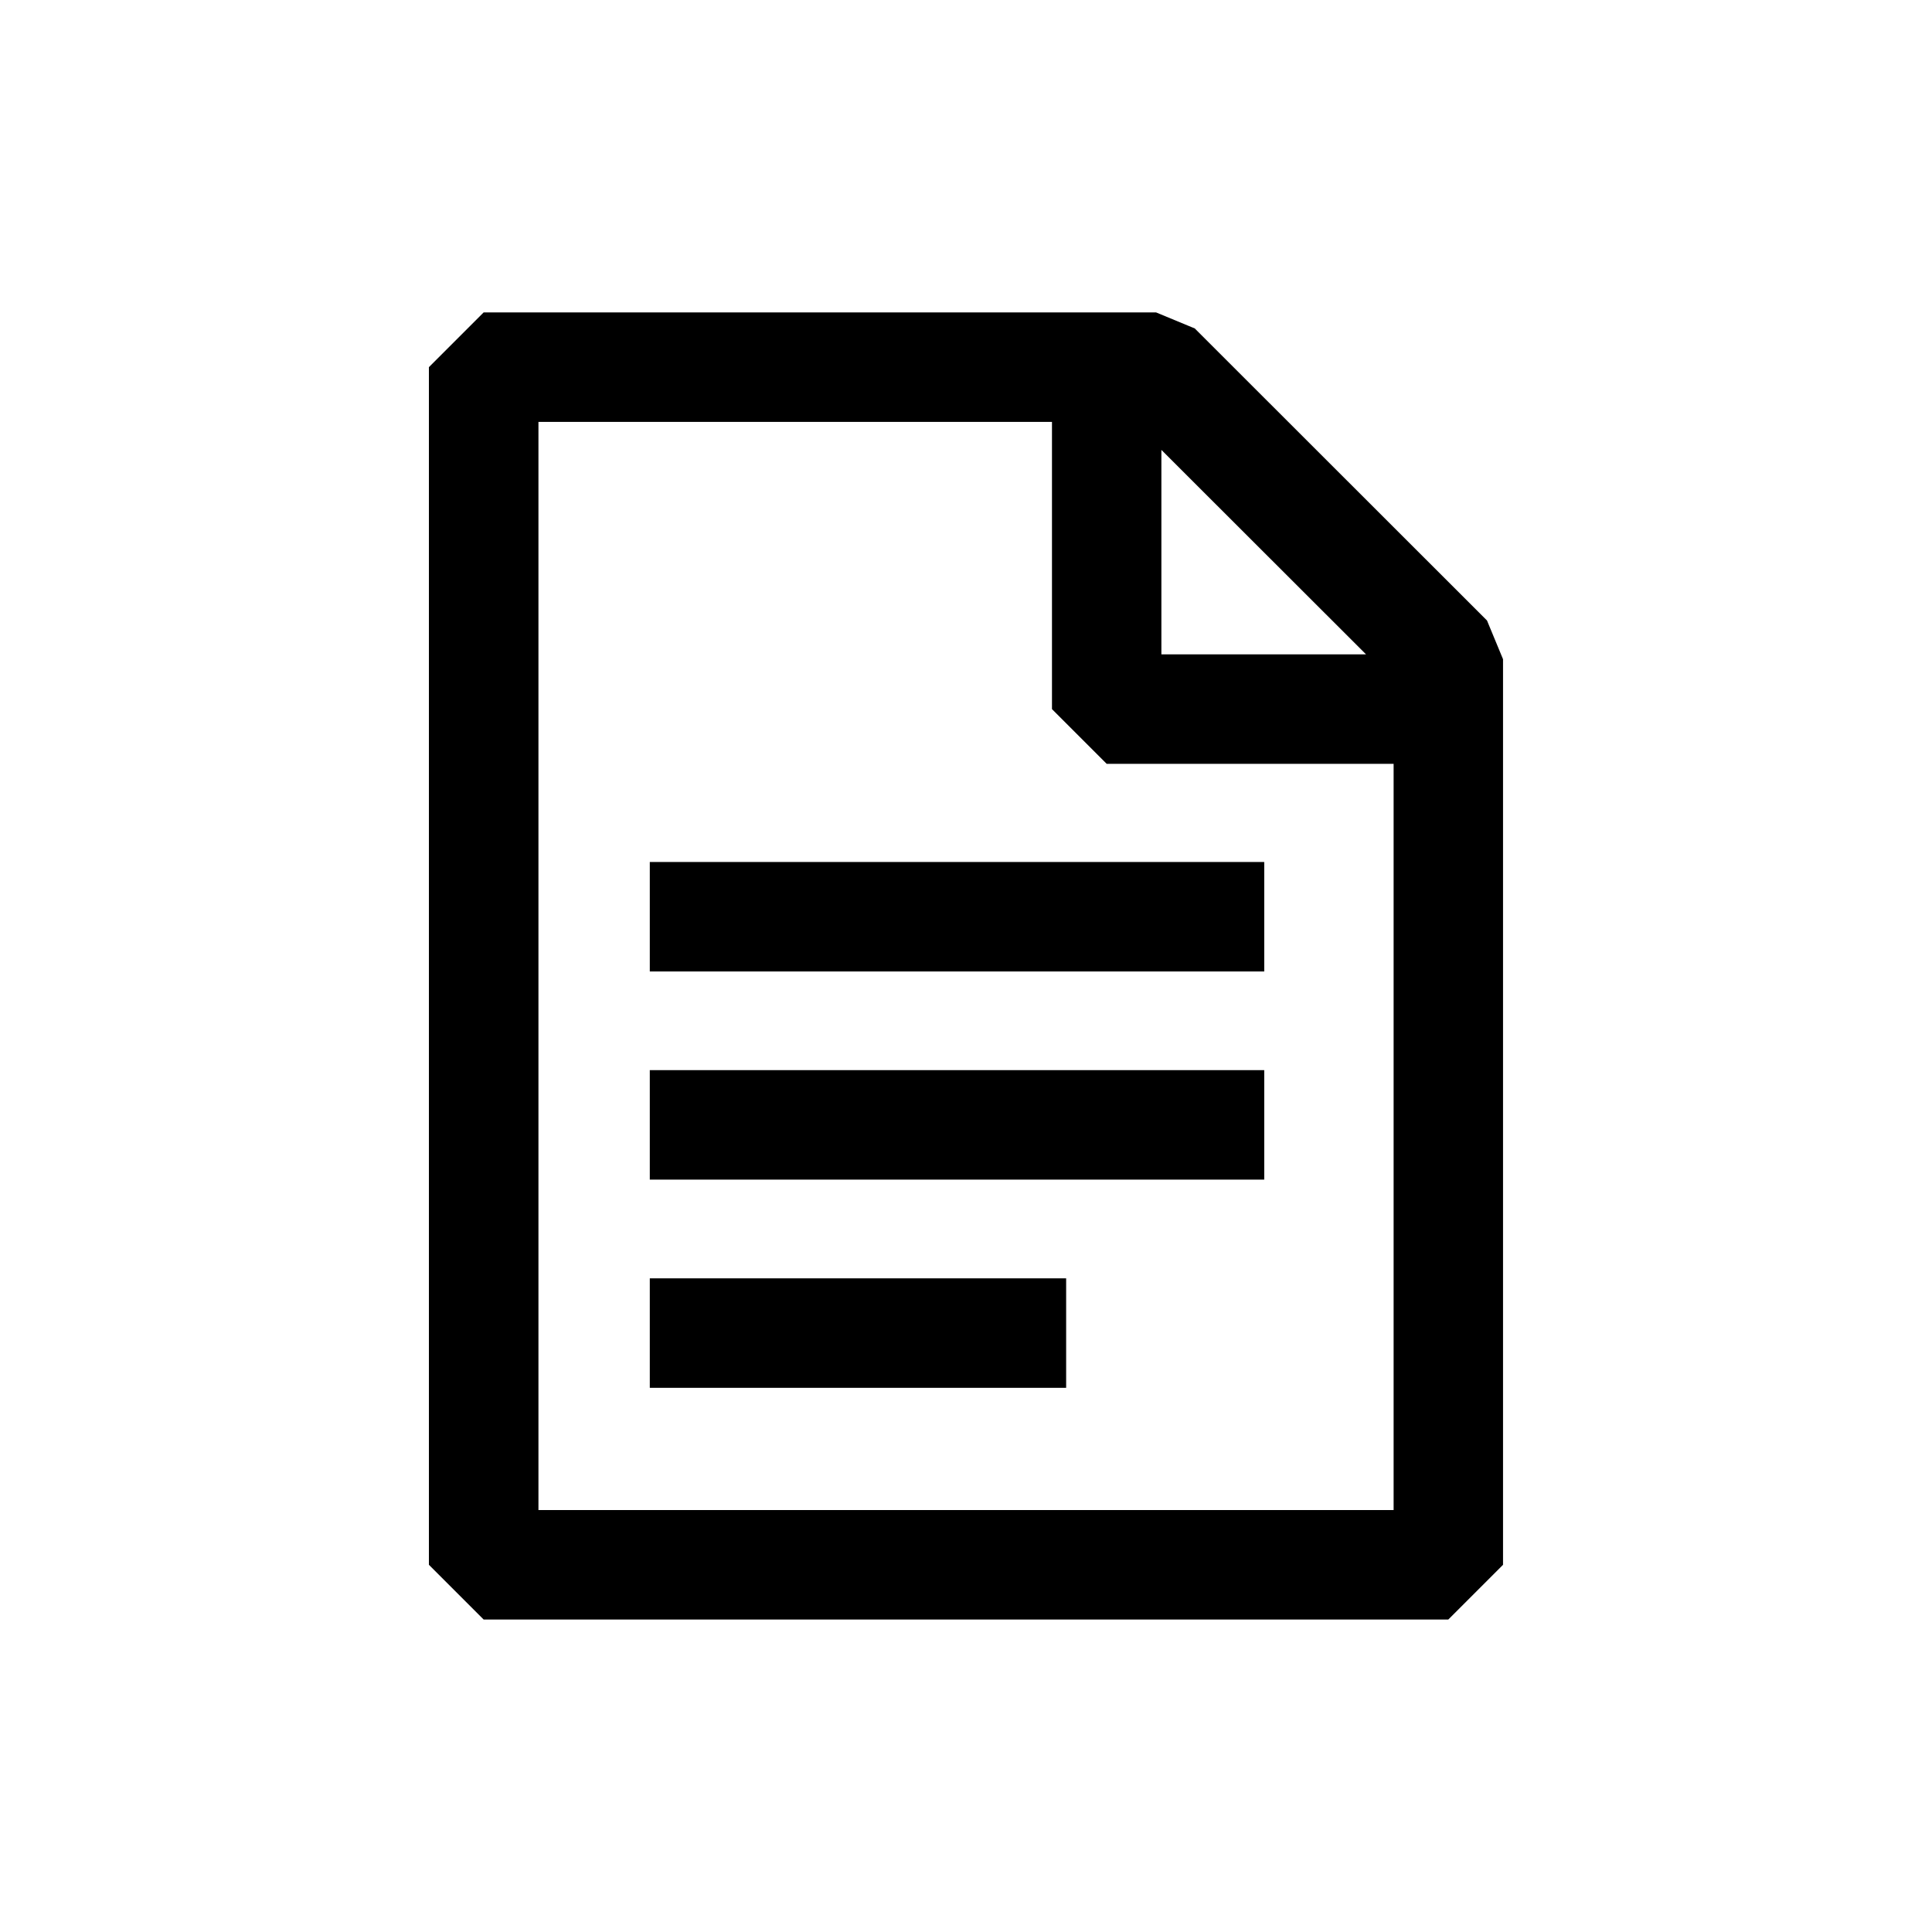 <?xml version="1.0" encoding="UTF-8"?>
<svg xmlns="http://www.w3.org/2000/svg" version="1.1" viewBox="0 0 300 300">
  <!-- Generator: Adobe Illustrator 28.6.0, SVG Export Plug-In . SVG Version: 1.2.0 Build 709)  -->
  <g>
    <g id="Layer_1">
      <g>
        <path d="M230.9,96.35l-45.38-45.35-6.01-2.49h-104.41l-8.5,8.5v185.97l8.5,8.5h149.79l8.5-8.5V102.36l-2.49-6.01ZM180.34,69.86l31.78,31.75h-31.78v-31.75ZM83.61,234.49V65.51h79.74v44.6l8.5,8.5h44.55v115.87H83.61Z"/>
        <rect x="100.9" y="166.17" width="95.41" height="17"/>
        <rect x="100.9" y="133.85" width="95.41" height="17"/>
        <rect x="100.9" y="198.5" width="64.65" height="17"/>
      </g>
    </g>
  </g>
</svg>